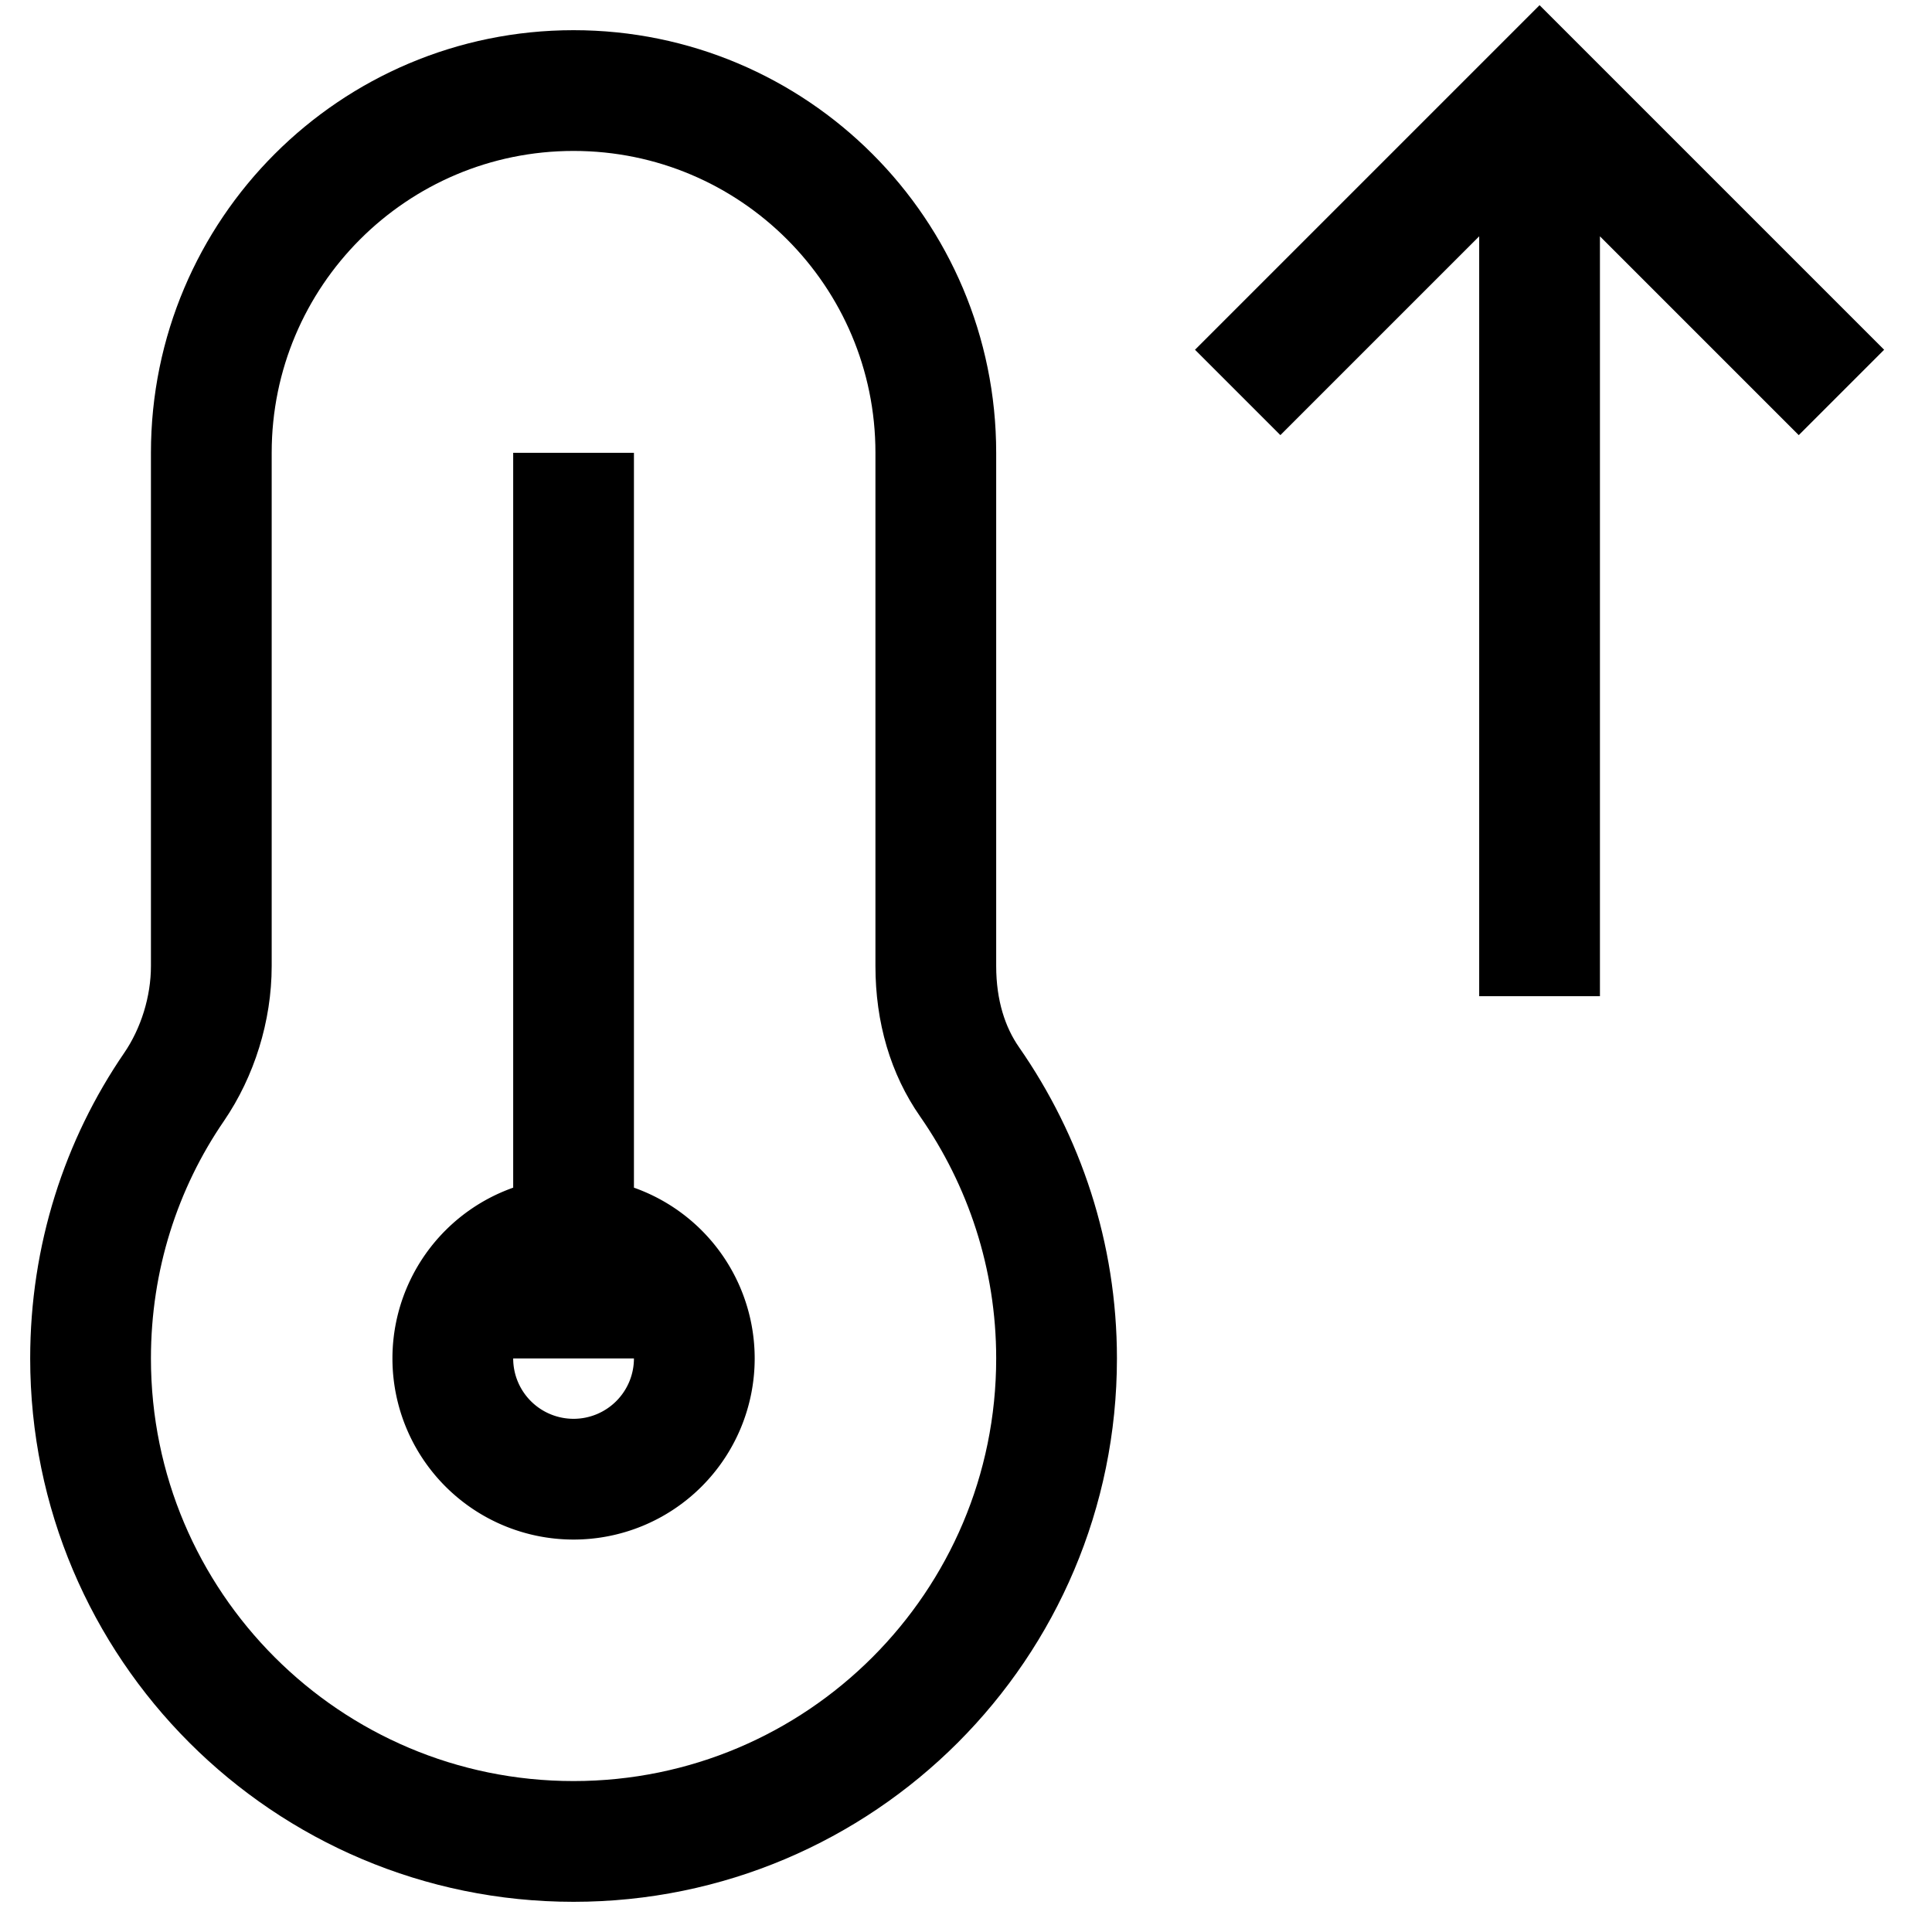 <svg version="1.1" viewBox="0 0 16 16" xmlns="http://www.w3.org/2000/svg">
 <path d="m5.75 11.25a1 1 0 0 1-1 1 1 1 0 0 1-1-1 1 1 0 0 1 1-1 1 1 0 0 1 1 1zm-1 0v-7.5" fill="none" stroke="currentColor"    />
 <path d="m1.75 3.75c0-1.657 1.343-3 3-3s3 1.343 3 3v4.25c0 0.377 0.1 0.702 0.28 0.96 0.452 0.65 0.72 1.438 0.72 2.29 0 2.209-1.791 4-4 4s-4-1.791-4-4c0-0.834 0.253-1.609 0.692-2.249 0.194-0.284 0.308-0.645 0.308-1.001z" fill="none" stroke="currentColor"    />
 <path d="m10.25 3.25 2.5-2.5 2.5 2.5m-2.5 5v-7.5" fill="none" stroke="currentColor"   />
</svg>
